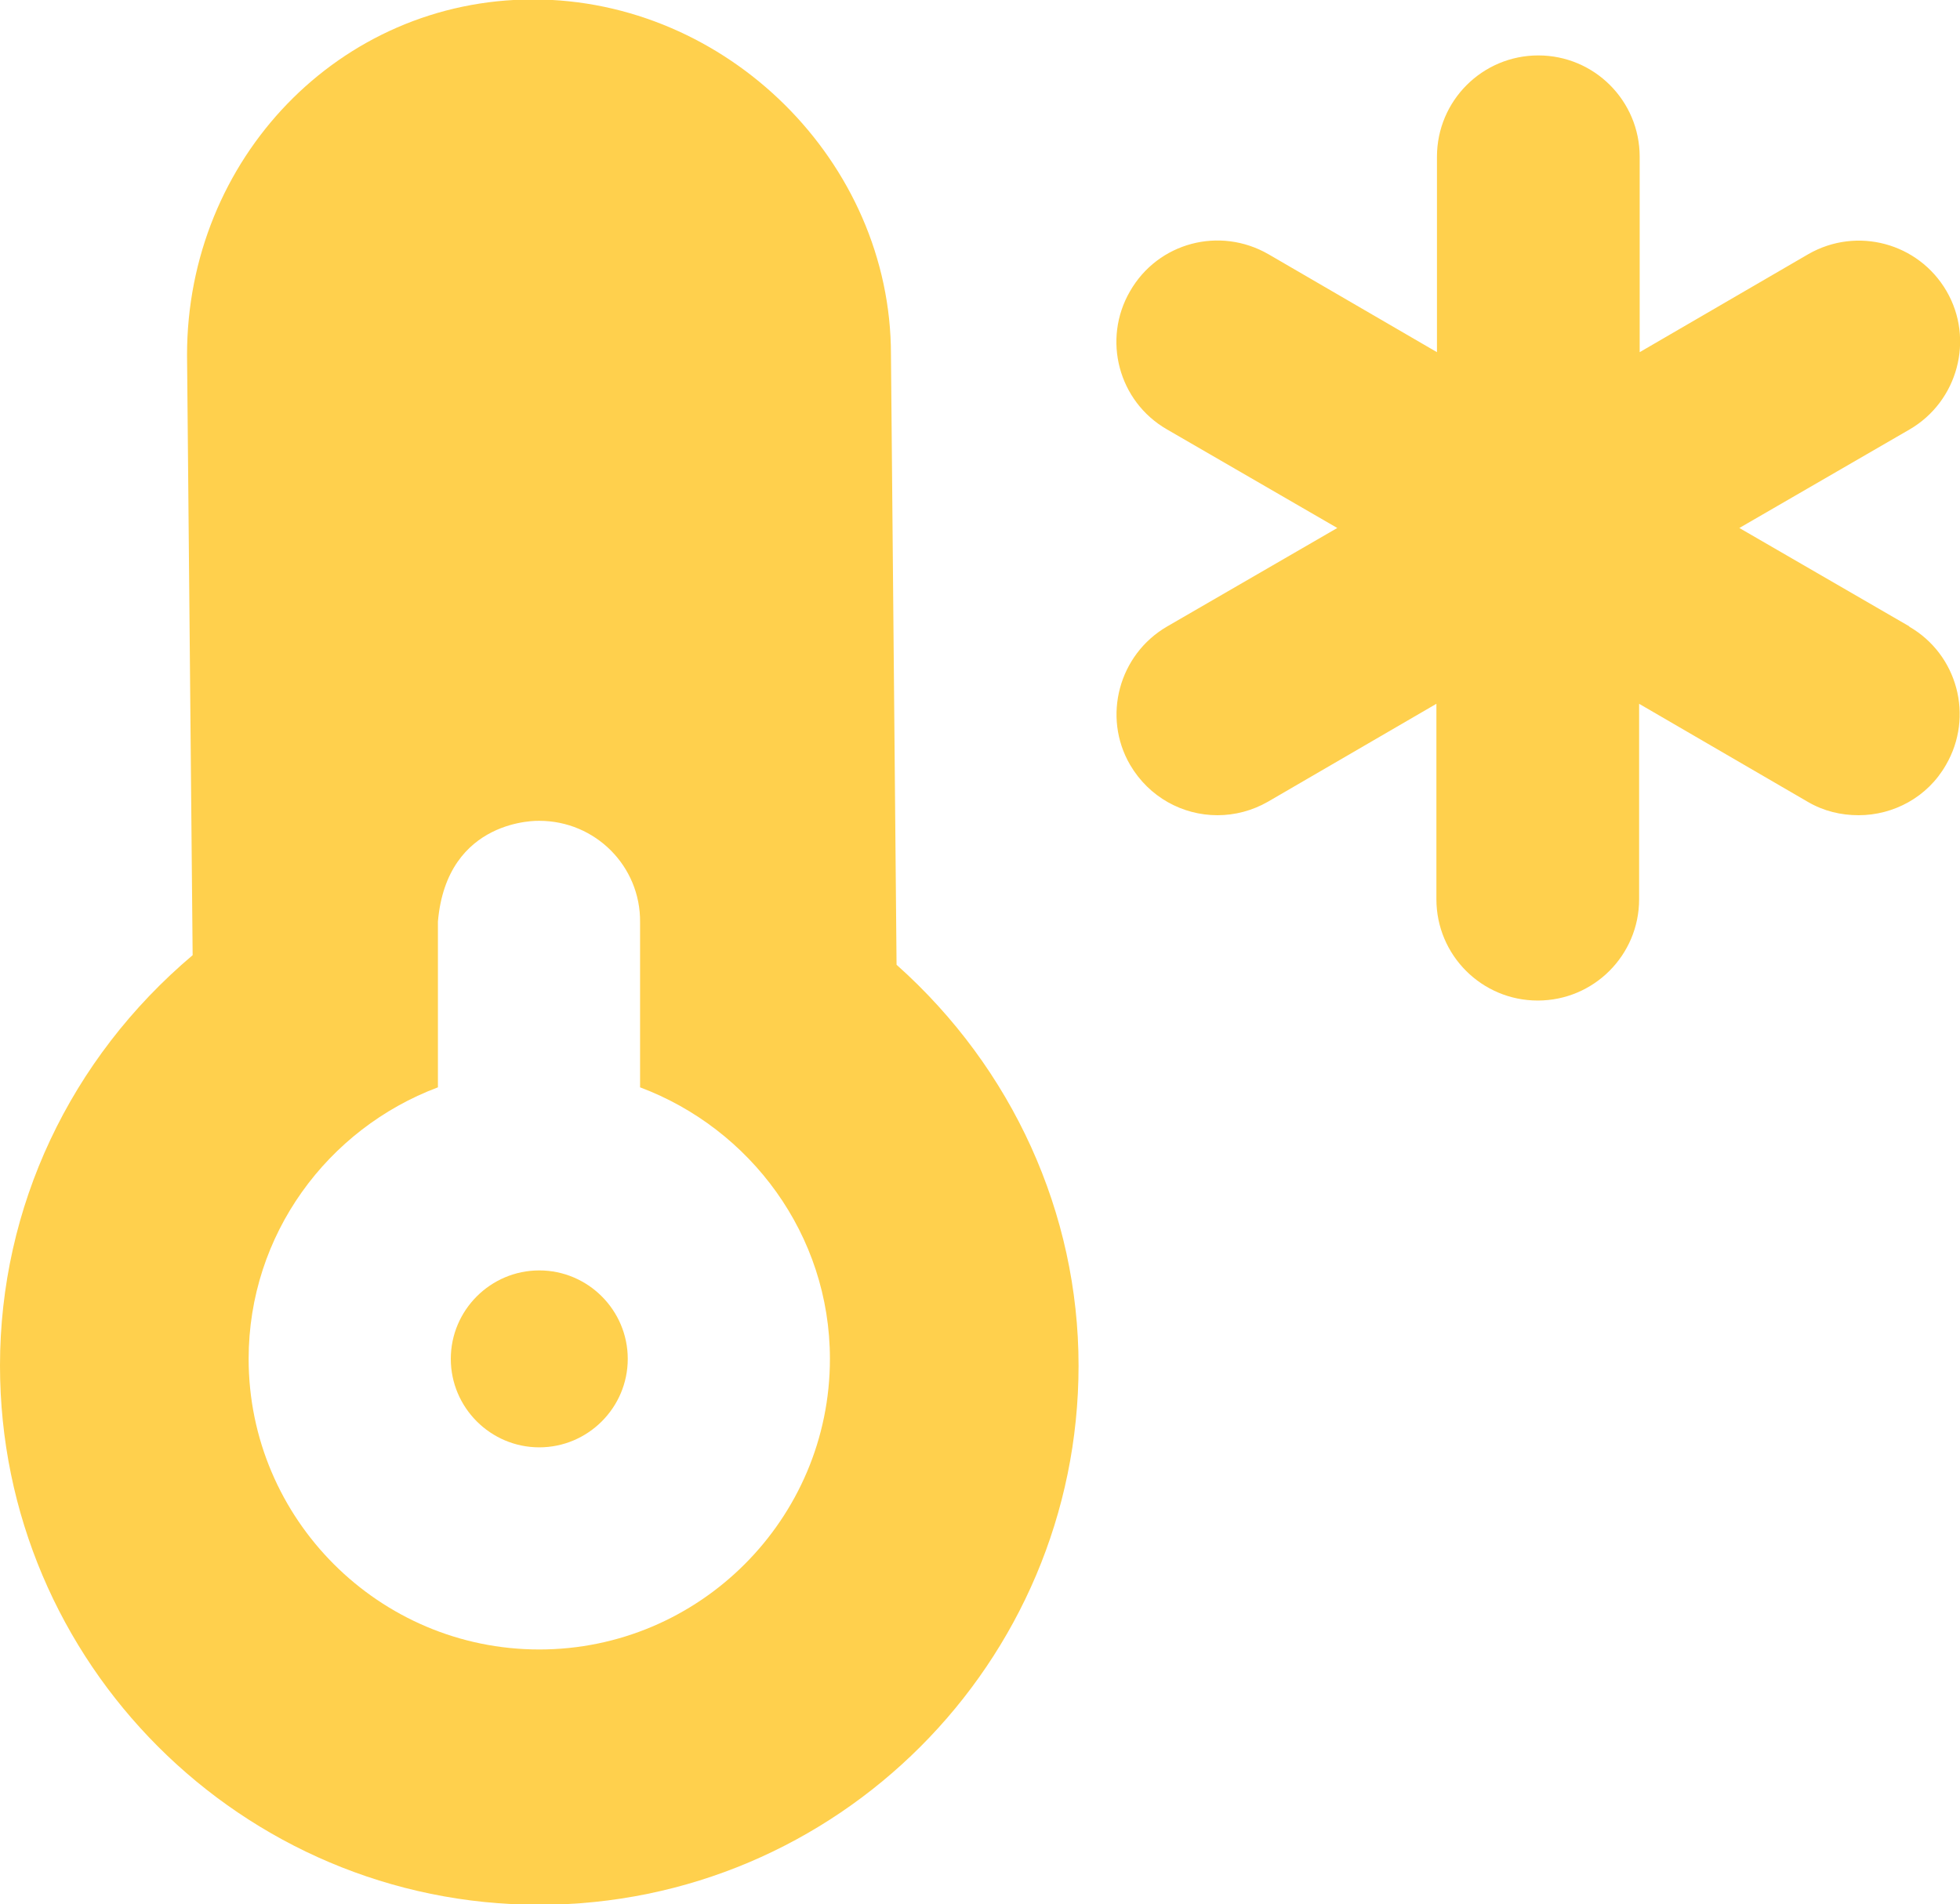 <?xml version="1.0" encoding="UTF-8"?>
<svg xmlns="http://www.w3.org/2000/svg" id="Layer_2" data-name="Layer 2" viewBox="0 0 35 34.01">
  <defs>
    <style>
      .cls-1 {
        fill: #ffd04d;
        stroke-width: 0px;
      }
    </style>
  </defs>
  <g id="Layer_1-2" data-name="Layer 1">
    <g id="Temperature-winter">
      <g>
        <path class="cls-1" d="M16.01,17.23l-.1-10.9c0-3.44-2.93-6.34-6.39-6.34S3.34,2.84,3.34,6.34l.1,10.72c-2.19,1.85-3.44,4.5-3.44,7.33,0,5.31,4.32,9.63,9.63,9.63s9.63-4.32,9.63-9.63c0-2.72-1.18-5.31-3.24-7.15ZM9.63,14.66c1,0,1.81.81,1.8,1.81v2.95c1.97.74,3.39,2.63,3.39,4.85,0,2.86-2.33,5.19-5.19,5.19s-5.19-2.33-5.19-5.19c0-2.22,1.41-4.11,3.38-4.85v-2.96c.16-1.86,1.81-1.8,1.81-1.8Z"></path>
        <path class="cls-1" d="M9.63,22.69c-.87,0-1.58.71-1.58,1.58s.71,1.58,1.58,1.58,1.58-.71,1.58-1.58-.71-1.58-1.58-1.58Z"></path>
      </g>
      <path class="cls-1" d="M34.1,11.19l-3.04-1.76,3.04-1.76c.86-.5,1.16-1.61.66-2.47-.5-.86-1.6-1.16-2.47-.66l-3.01,1.75v-3.49c0-1-.81-1.81-1.81-1.81s-1.81.81-1.81,1.81v3.49l-3.01-1.75c-.87-.5-1.97-.21-2.47.66-.5.86-.21,1.97.66,2.47l3.04,1.76-3.04,1.76c-.86.5-1.16,1.61-.66,2.47.34.58.94.9,1.56.9.31,0,.62-.08.9-.24l3.01-1.75v3.49c0,1,.81,1.81,1.81,1.81s1.81-.81,1.81-1.81v-3.49l3.01,1.75c.29.17.6.24.91.24.62,0,1.23-.32,1.56-.9.5-.86.21-1.97-.66-2.47Z"></path>
    </g>
  </g>
</svg>
